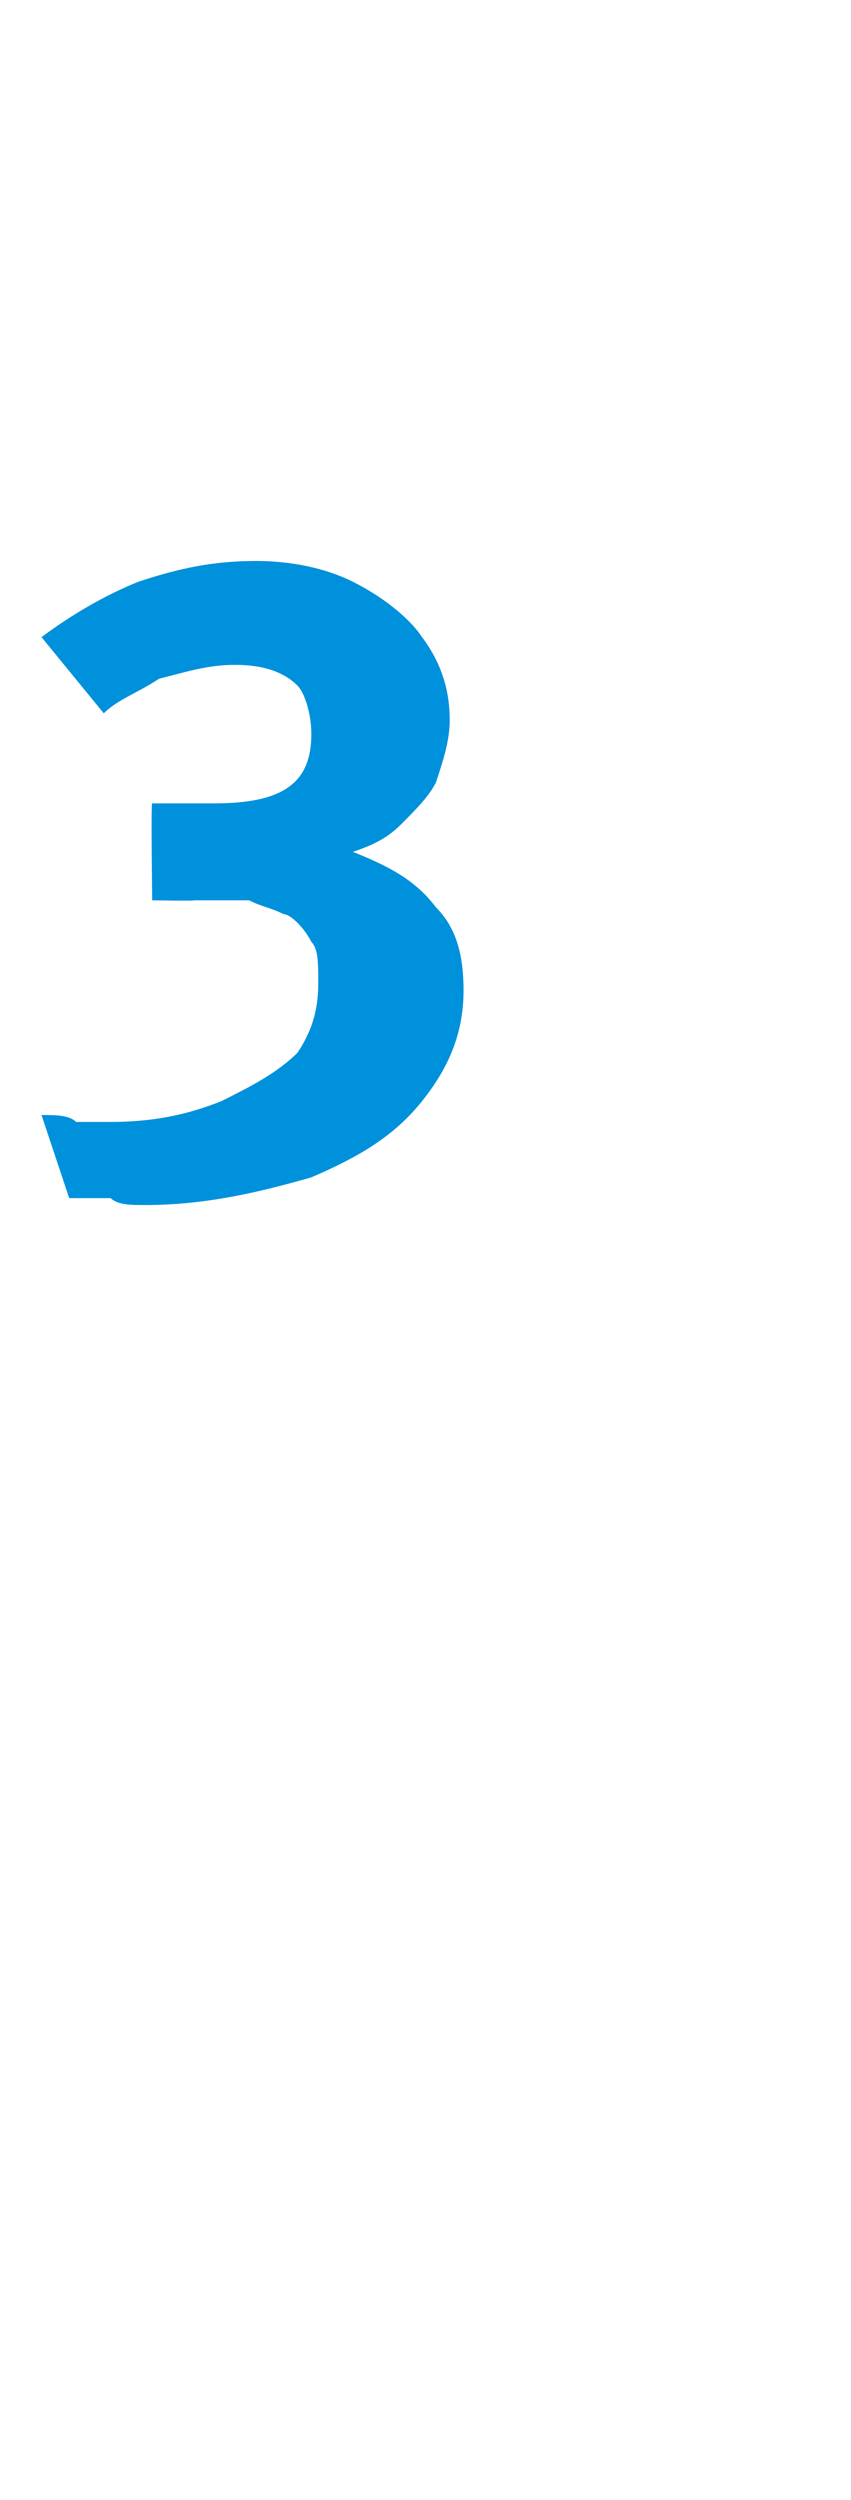 <?xml version="1.0" standalone="no"?><!DOCTYPE svg PUBLIC "-//W3C//DTD SVG 1.1//EN" "http://www.w3.org/Graphics/SVG/1.1/DTD/svg11.dtd"><svg xmlns="http://www.w3.org/2000/svg" version="1.1" width="12.3px" height="36.1px" viewBox="0 -7 12.3 36.1" style="top:-7px"><desc>3</desc><defs/><g id="Polygon171924"><path d="m2.1 10.4c-.2 0-.4 0-.5-.1c-.2 0-.4 0-.6 0c0 0-.4-1.2-.4-1.2c.2 0 .4 0 .5.1c.1 0 .3 0 .5 0c.6 0 1.1-.1 1.6-.3c.4-.2.8-.4 1.1-.7c.2-.3.3-.6.3-1c0-.3 0-.5-.1-.6c-.1-.2-.3-.4-.4-.4c-.2-.1-.3-.1-.5-.2c-.2 0-.5 0-.8 0c.05.01-.6 0-.6 0c0 0-.02-1.44 0-1.4c.3 0 .6 0 .9 0c1 0 1.4-.3 1.4-1c0-.3-.1-.6-.2-.7c-.2-.2-.5-.3-.9-.3c-.4 0-.7.1-1.1.2c-.3.2-.6.3-.8.5c0 0-.9-1.1-.9-1.1c.4-.3.9-.6 1.4-.8c.6-.2 1.1-.3 1.7-.3c.5 0 1 .1 1.4.3c.4.2.8.5 1 .8c.3.4.4.8.4 1.2c0 .3-.1.6-.2.9c-.1.2-.3.4-.5.6c-.2.2-.4.3-.7.4c.5.2.9.4 1.2.8c.3.3.4.7.4 1.2c0 .6-.2 1.1-.6 1.6c-.4.5-.9.8-1.6 1.1c-.7.2-1.5.4-2.4.4c0 0 0 0 0 0z" stroke="none" fill="#0091dc"/></g></svg>